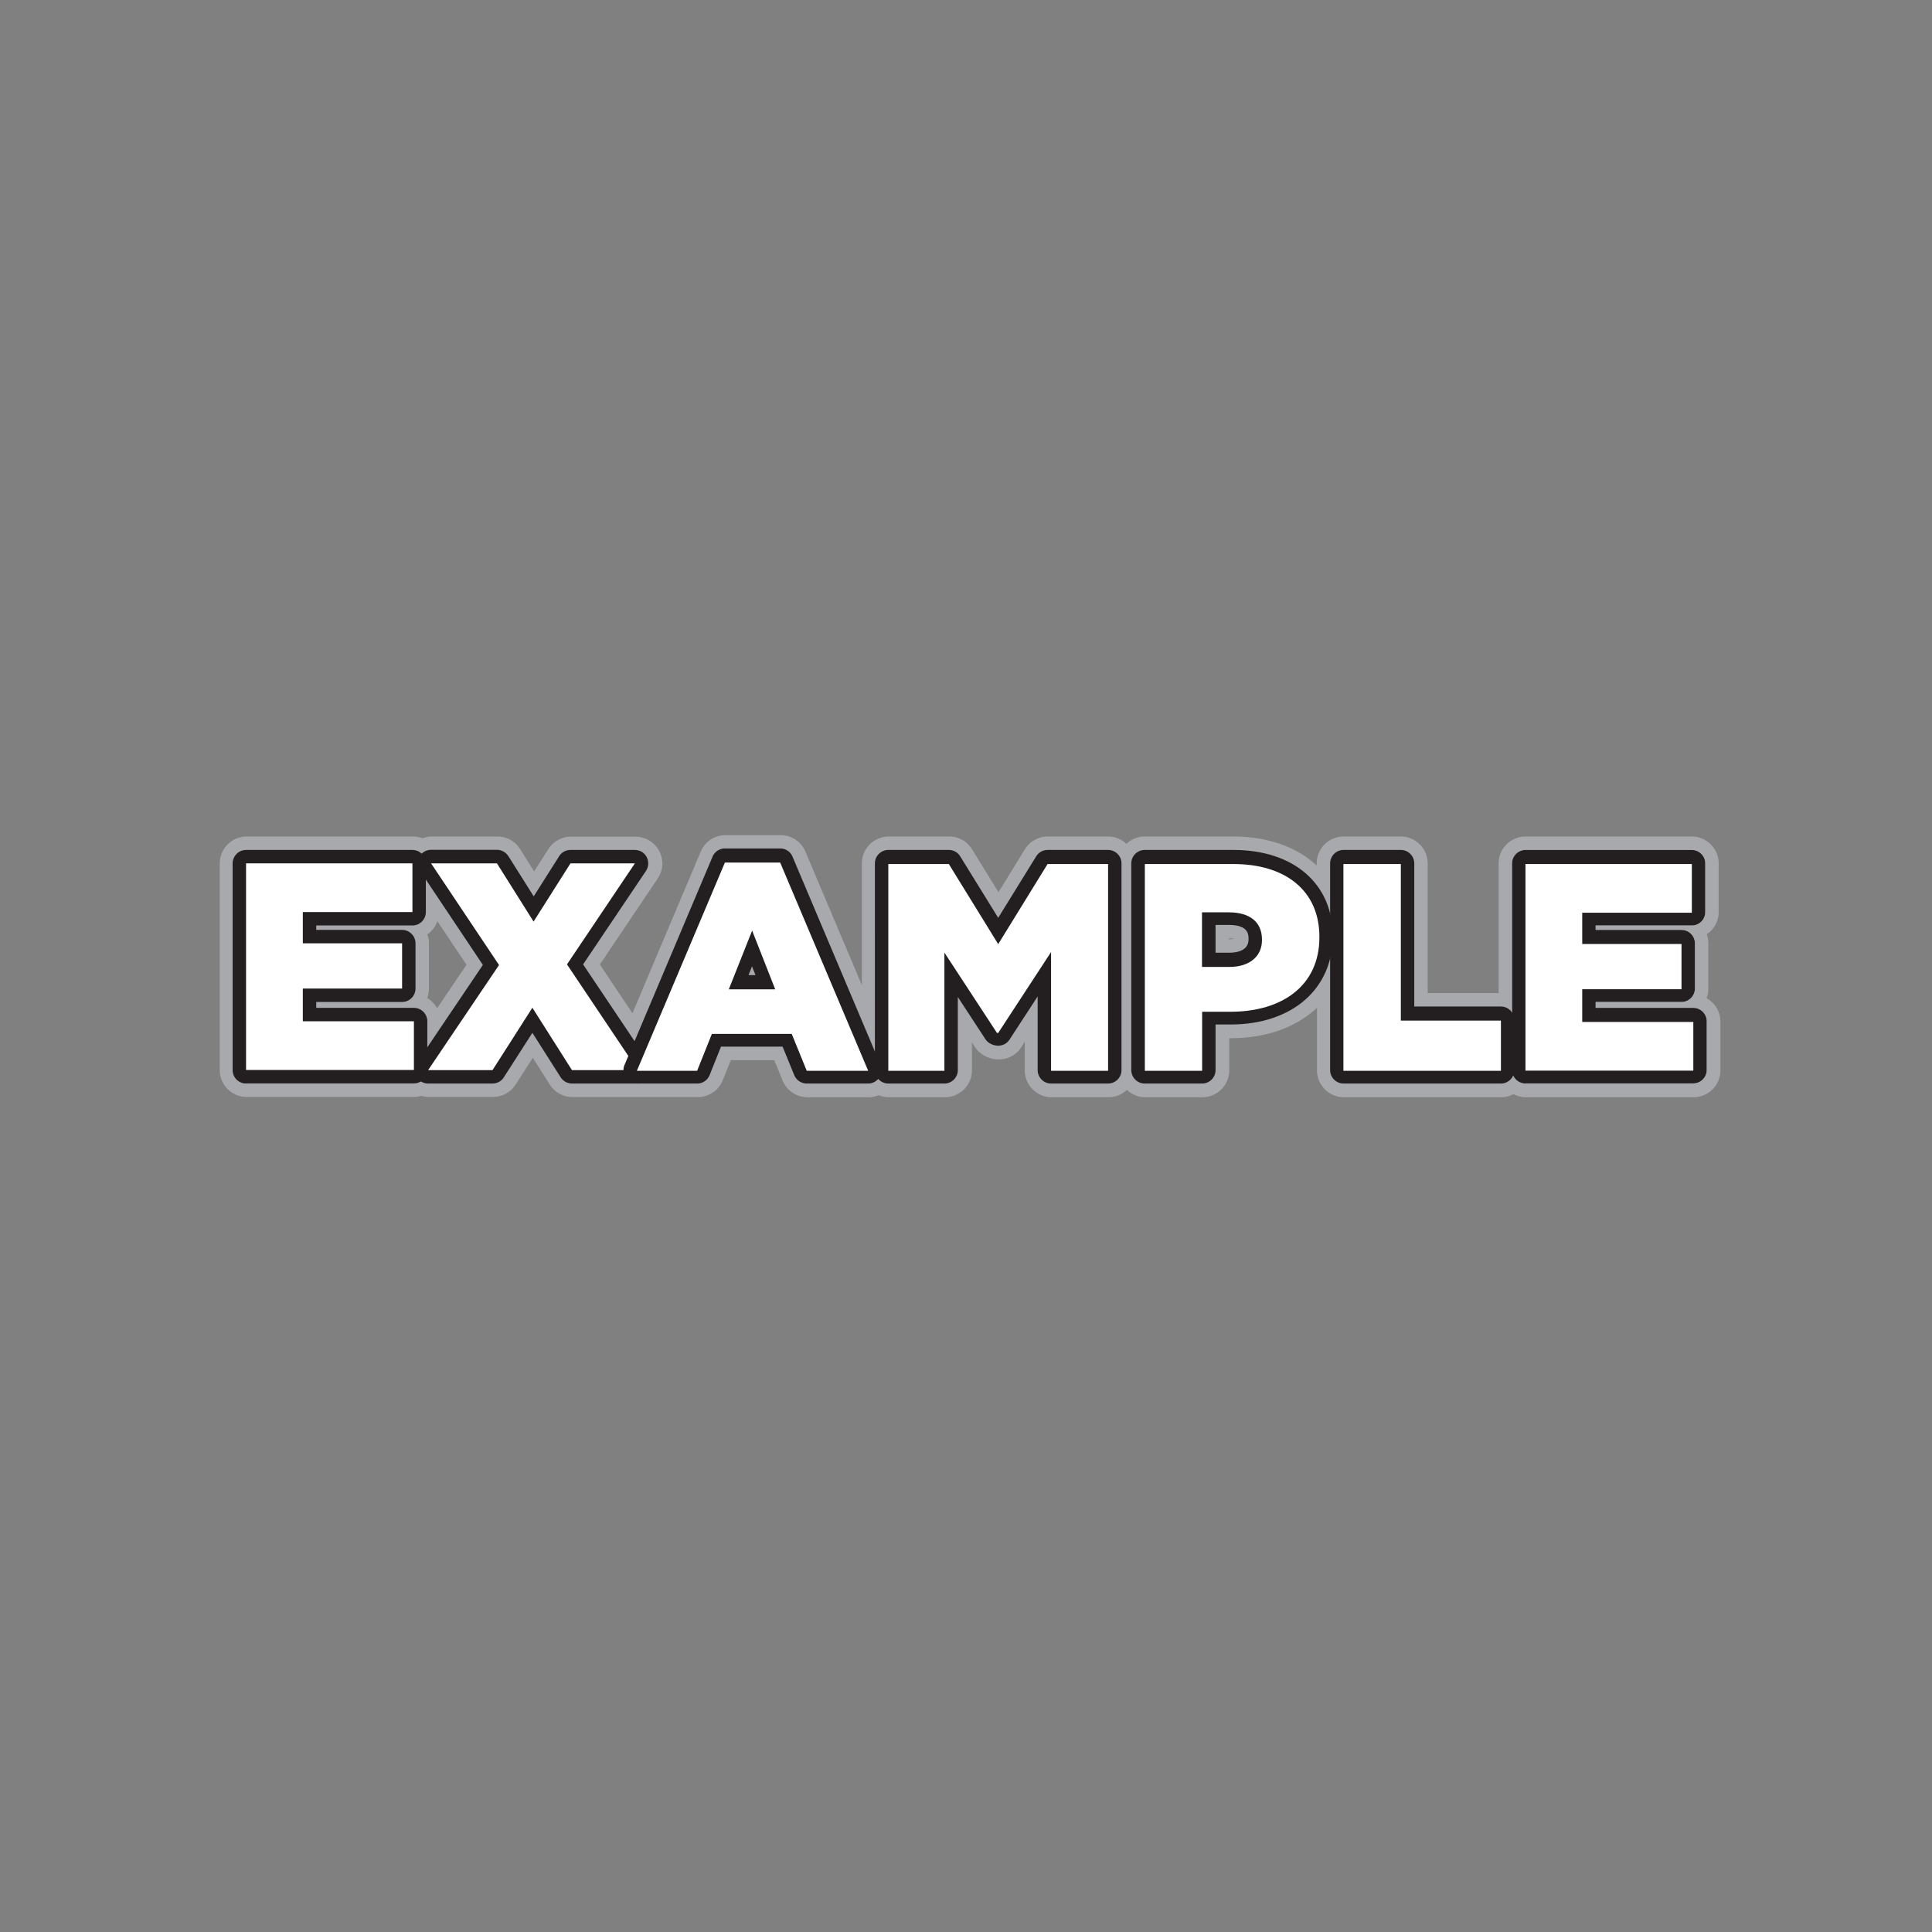<svg xmlns="http://www.w3.org/2000/svg" id="Layer_1" viewBox="0 0 144 144"><rect x="0" y="0" width="144" height="144" fill="#808080" stroke="none"/><defs><style>.cls-1{fill:#231f20}.cls-2{fill:#fff}</style></defs><path d="M18.34 80.76c-.55 0-1-.45-1-1V64.35c0-.55.45-1 1-1h12.4c.55 0 1 .45 1 1v3.63c0 .55-.45 1-1 1h-7.17v.33h6.4c.55 0 1 .45 1 1v3.37c0 .55-.45 1-1 1h-6.4v.44h7.28c.55 0 1 .45 1 1v3.63c0 .55-.45 1-1 1H18.34z" class="cls-2"/><path d="M42.63 80.76c-.34 0-.66-.18-.84-.46l-2.11-3.32-2.13 3.32c-.18.29-.5.46-.84.46h-4.8c-.37 0-.71-.2-.88-.53-.17-.33-.15-.72.05-1.03l4.91-7.28-4.69-7.02c-.21-.31-.22-.7-.05-1.03s.51-.53.88-.53h4.91c.34 0 .66.18.85.47l1.89 3 1.9-3c.18-.29.5-.46.84-.46h4.8c.37 0 .71.2.88.53.17.33.15.72-.05 1.03l-4.69 6.97 4.91 7.32c.21.31.23.7.05 1.03-.17.33-.51.53-.88.53h-4.91z" class="cls-2"/><path d="M60.13 80.76c-.41 0-.77-.25-.93-.62l-.87-2.13h-4.59l-.85 2.12a1 1 0 0 1-.93.63h-4.49c-.34 0-.65-.17-.83-.45a.985.985 0 0 1-.09-.94l6.56-15.52c.16-.37.52-.61.92-.61h4.12c.4 0 .77.24.92.61l6.56 15.52c.13.31.1.66-.09.94-.19.28-.5.45-.83.45h-4.58zm-3.82-8.08-.26-.65-.26.65h.51z" class="cls-2"/><path d="M78.34 80.76c-.55 0-1-.45-1-1v-5.49l-2.1 3.22c-.18.28-.5.45-.84.45s-.74-.17-.93-.45l-2.08-3.18v5.45c0 .55-.45 1-1 1h-4.18c-.55 0-1-.45-1-1V64.35c0-.55.45-1 1-1h4.51c.35 0 .67.18.85.48l2.83 4.58 2.83-4.58c.18-.3.5-.48.85-.48h4.51c.55 0 1 .45 1 1v15.41c0 .55-.45 1-1 1h-4.25zm6.98 0c-.55 0-1-.45-1-1V64.35c0-.55.45-1 1-1h6.61c4.5 0 7.41 2.52 7.41 6.42s-2.99 6.59-7.63 6.59H90.6v3.4c0 .55-.45 1-1 1h-4.27zm6.3-9.75c.54 0 1.44-.13 1.44-1 0-.35 0-1.07-1.46-1.07h-1v2.07h1.02z" class="cls-2"/><path d="M100.14 80.76c-.55 0-1-.45-1-1V64.35c0-.55.45-1 1-1h4.27c.55 0 1 .45 1 1v10.67h6.46c.55 0 1 .45 1 1v3.74c0 .55-.45 1-1 1h-11.74z" class="cls-2"/><path fill="#a7a9ac" d="M127.2 74.39c.08-.22.13-.46.13-.71v-3.37c0-.24-.04-.46-.12-.67.53-.36.89-.97.89-1.66v-3.63c0-1.1-.9-2-2-2h-12.4c-1.1 0-2 .9-2 2v9.67h-5.29v-9.67c0-1.1-.9-2-2-2h-4.27c-1.1 0-2 .9-2 2v.16c-1.48-1.37-3.62-2.16-6.21-2.16h-6.61c-.53 0-1.01.21-1.36.55-.36-.34-.84-.55-1.36-.55h-4.51c-.69 0-1.34.37-1.7.95l-1.97 3.2-1.97-3.2c-.36-.59-1.01-.95-1.7-.95h-4.51c-1.1 0-2 .9-2 2v9.08l-4.21-9.96a1.997 1.997 0 0 0-1.84-1.22h-4.12c-.81 0-1.53.48-1.84 1.22l-5.09 12.05-2.43-3.63 4.31-6.41c.42-.62.46-1.4.11-2.06a2.014 2.014 0 0 0-1.77-1.06h-4.8c-.69 0-1.32.35-1.69.93l-1.06 1.66-1.04-1.66c-.37-.59-1-.94-1.69-.94h-4.91c-.24 0-.46.06-.68.13a2.08 2.08 0 0 0-.71-.13h-12.4c-1.1 0-2 .9-2 2v15.41c0 1.1.9 2 2 2h12.51c.18 0 .35-.03.51-.08.17.05.36.08.54.08h4.8c.69 0 1.32-.35 1.69-.92l1.28-2 1.27 2c.37.58 1 .93 1.69.93h9.34c.82 0 1.55-.49 1.86-1.26l.6-1.49h3.24l.62 1.51c.31.76 1.04 1.25 1.85 1.25h4.58c.26 0 .5-.06.73-.15.24.1.49.15.77.15h4.18c1.1 0 2-.9 2-2v-2.09l.24.37c.36.55 1.05.9 1.76.9s1.31-.34 1.68-.91l.26-.4v2.13c0 1.1.9 2 2 2h4.25c.53 0 1.01-.21 1.36-.55.36.34.84.55 1.36.55h4.27c1.1 0 2-.9 2-2v-2.4h.11c2.69 0 4.91-.83 6.43-2.27v4.67c0 1.1.9 2 2 2h11.74c.33 0 .64-.09.91-.23.28.14.58.23.91.23h12.51c1.1 0 2-.9 2-2v-3.63c0-.74-.41-1.39-1.01-1.74zm-94.61.77c-.18-.32-.44-.59-.75-.77.08-.22.13-.46.13-.71v-3.37c0-.24-.04-.46-.12-.67.35-.23.6-.58.75-.98l2.17 3.25-2.19 3.24zm59.03-5.15h-.02v-.07c.19 0 .32.01.4.03-.08.02-.21.04-.38.04z"/><path d="M113.7 80.76c-.55 0-1-.45-1-1V64.35c0-.55.45-1 1-1h12.4c.55 0 1 .45 1 1v3.63c0 .55-.45 1-1 1h-7.17v.33h6.4c.55 0 1 .45 1 1v3.37c0 .55-.45 1-1 1h-6.4v.44h7.28c.55 0 1 .45 1 1v3.63c0 .55-.45 1-1 1H113.7z" class="cls-2"/><path d="M18.34 80.76c-.55 0-1-.45-1-1V64.35c0-.55.45-1 1-1h12.4c.55 0 1 .45 1 1v3.63c0 .55-.45 1-1 1h-7.17v.33h6.4c.55 0 1 .45 1 1v3.37c0 .55-.45 1-1 1h-6.4v.44h7.28c.55 0 1 .45 1 1v3.63c0 .55-.45 1-1 1H18.34z" class="cls-1"/><path d="M18.34 64.35h12.4v3.63h-8.17v2.33h7.4v3.37h-7.4v2.44h8.28v3.63H18.34V64.34z" class="cls-2"/><path d="M42.63 80.76c-.34 0-.66-.18-.84-.46l-2.11-3.32-2.13 3.32c-.18.29-.5.46-.84.46h-4.8c-.37 0-.71-.2-.88-.53-.17-.33-.15-.72.05-1.03l4.91-7.28-4.69-7.02c-.21-.31-.22-.7-.05-1.03s.51-.53.88-.53h4.91c.34 0 .66.18.85.47l1.89 3 1.9-3c.18-.29.5-.46.84-.46h4.8c.37 0 .71.2.88.53.17.33.15.72-.05 1.03l-4.69 6.97 4.91 7.32c.21.31.23.7.05 1.03-.17.33-.51.53-.88.53h-4.91z" class="cls-1"/><path d="m37.19 71.92-5.06-7.57h4.91l2.73 4.34 2.75-4.34h4.8l-5.06 7.53 5.28 7.88h-4.91l-2.95-4.65-2.97 4.65h-4.8l5.29-7.84z" class="cls-2"/><path d="M60.13 80.76c-.41 0-.77-.25-.93-.62l-.87-2.13h-4.59l-.85 2.12a1 1 0 0 1-.93.63h-4.49c-.34 0-.65-.17-.83-.45a.985.985 0 0 1-.09-.94l6.56-15.52c.16-.37.52-.61.92-.61h4.12c.4 0 .77.24.92.61l6.56 15.52c.13.31.1.66-.09.94-.19.28-.5.45-.83.45h-4.58zm-3.82-8.08-.26-.65-.26.65h.51z" class="cls-1"/><path d="M54.03 64.29h4.12l6.56 15.52h-4.58l-1.12-2.75h-5.95l-1.1 2.75h-4.49l6.56-15.52zm3.75 9.45-1.72-4.38-1.74 4.38h3.46z" class="cls-2"/><path d="M78.34 80.76c-.55 0-1-.45-1-1v-5.49l-2.1 3.22c-.18.28-.5.45-.84.45s-.74-.17-.93-.45l-2.08-3.18v5.45c0 .55-.45 1-1 1h-4.18c-.55 0-1-.45-1-1V64.35c0-.55.45-1 1-1h4.51c.35 0 .67.18.85.48l2.83 4.58 2.83-4.58c.18-.3.5-.48.85-.48h4.51c.55 0 1 .45 1 1v15.41c0 .55-.45 1-1 1h-4.25z" class="cls-1"/><path d="M66.21 64.4h4.51l3.68 5.97 3.68-5.97h4.51v15.41h-4.25v-8.85l-3.94 6.03h-.09L70.39 71v8.81h-4.18V64.4z" class="cls-2"/><path d="M85.32 80.76c-.55 0-1-.45-1-1V64.35c0-.55.45-1 1-1h6.61c4.5 0 7.41 2.52 7.41 6.42s-2.99 6.59-7.63 6.59H90.6v3.4c0 .55-.45 1-1 1h-4.27zm6.3-9.75c.54 0 1.44-.13 1.44-1 0-.35 0-1.07-1.46-1.07h-1v2.07h1.02z" class="cls-1"/><path d="M85.32 64.4h6.61c3.9 0 6.41 2 6.41 5.42v.04c0 3.63-2.8 5.55-6.63 5.55H89.6v4.4h-4.27V64.4zm6.3 7.67c1.52 0 2.44-.79 2.44-2v-.04c0-1.32-.92-2.03-2.47-2.03h-2v4.07h2.03z" class="cls-2"/><path d="M100.14 80.76c-.55 0-1-.45-1-1V64.35c0-.55.45-1 1-1h4.27c.55 0 1 .45 1 1v10.67h6.46c.55 0 1 .45 1 1v3.74c0 .55-.45 1-1 1h-11.74z" class="cls-1"/><path d="M100.14 64.4h4.27v11.67h7.46v3.74h-11.74V64.4z" class="cls-2"/><path d="M113.7 80.76c-.55 0-1-.45-1-1V64.35c0-.55.45-1 1-1h12.4c.55 0 1 .45 1 1v3.63c0 .55-.45 1-1 1h-7.17v.33h6.4c.55 0 1 .45 1 1v3.37c0 .55-.45 1-1 1h-6.4v.44h7.28c.55 0 1 .45 1 1v3.63c0 .55-.45 1-1 1H113.7z" class="cls-1"/><path d="M113.7 64.4h12.4v3.63h-8.17v2.33h7.4v3.37h-7.4v2.44h8.28v3.63H113.7V64.39z" class="cls-2"/></svg>